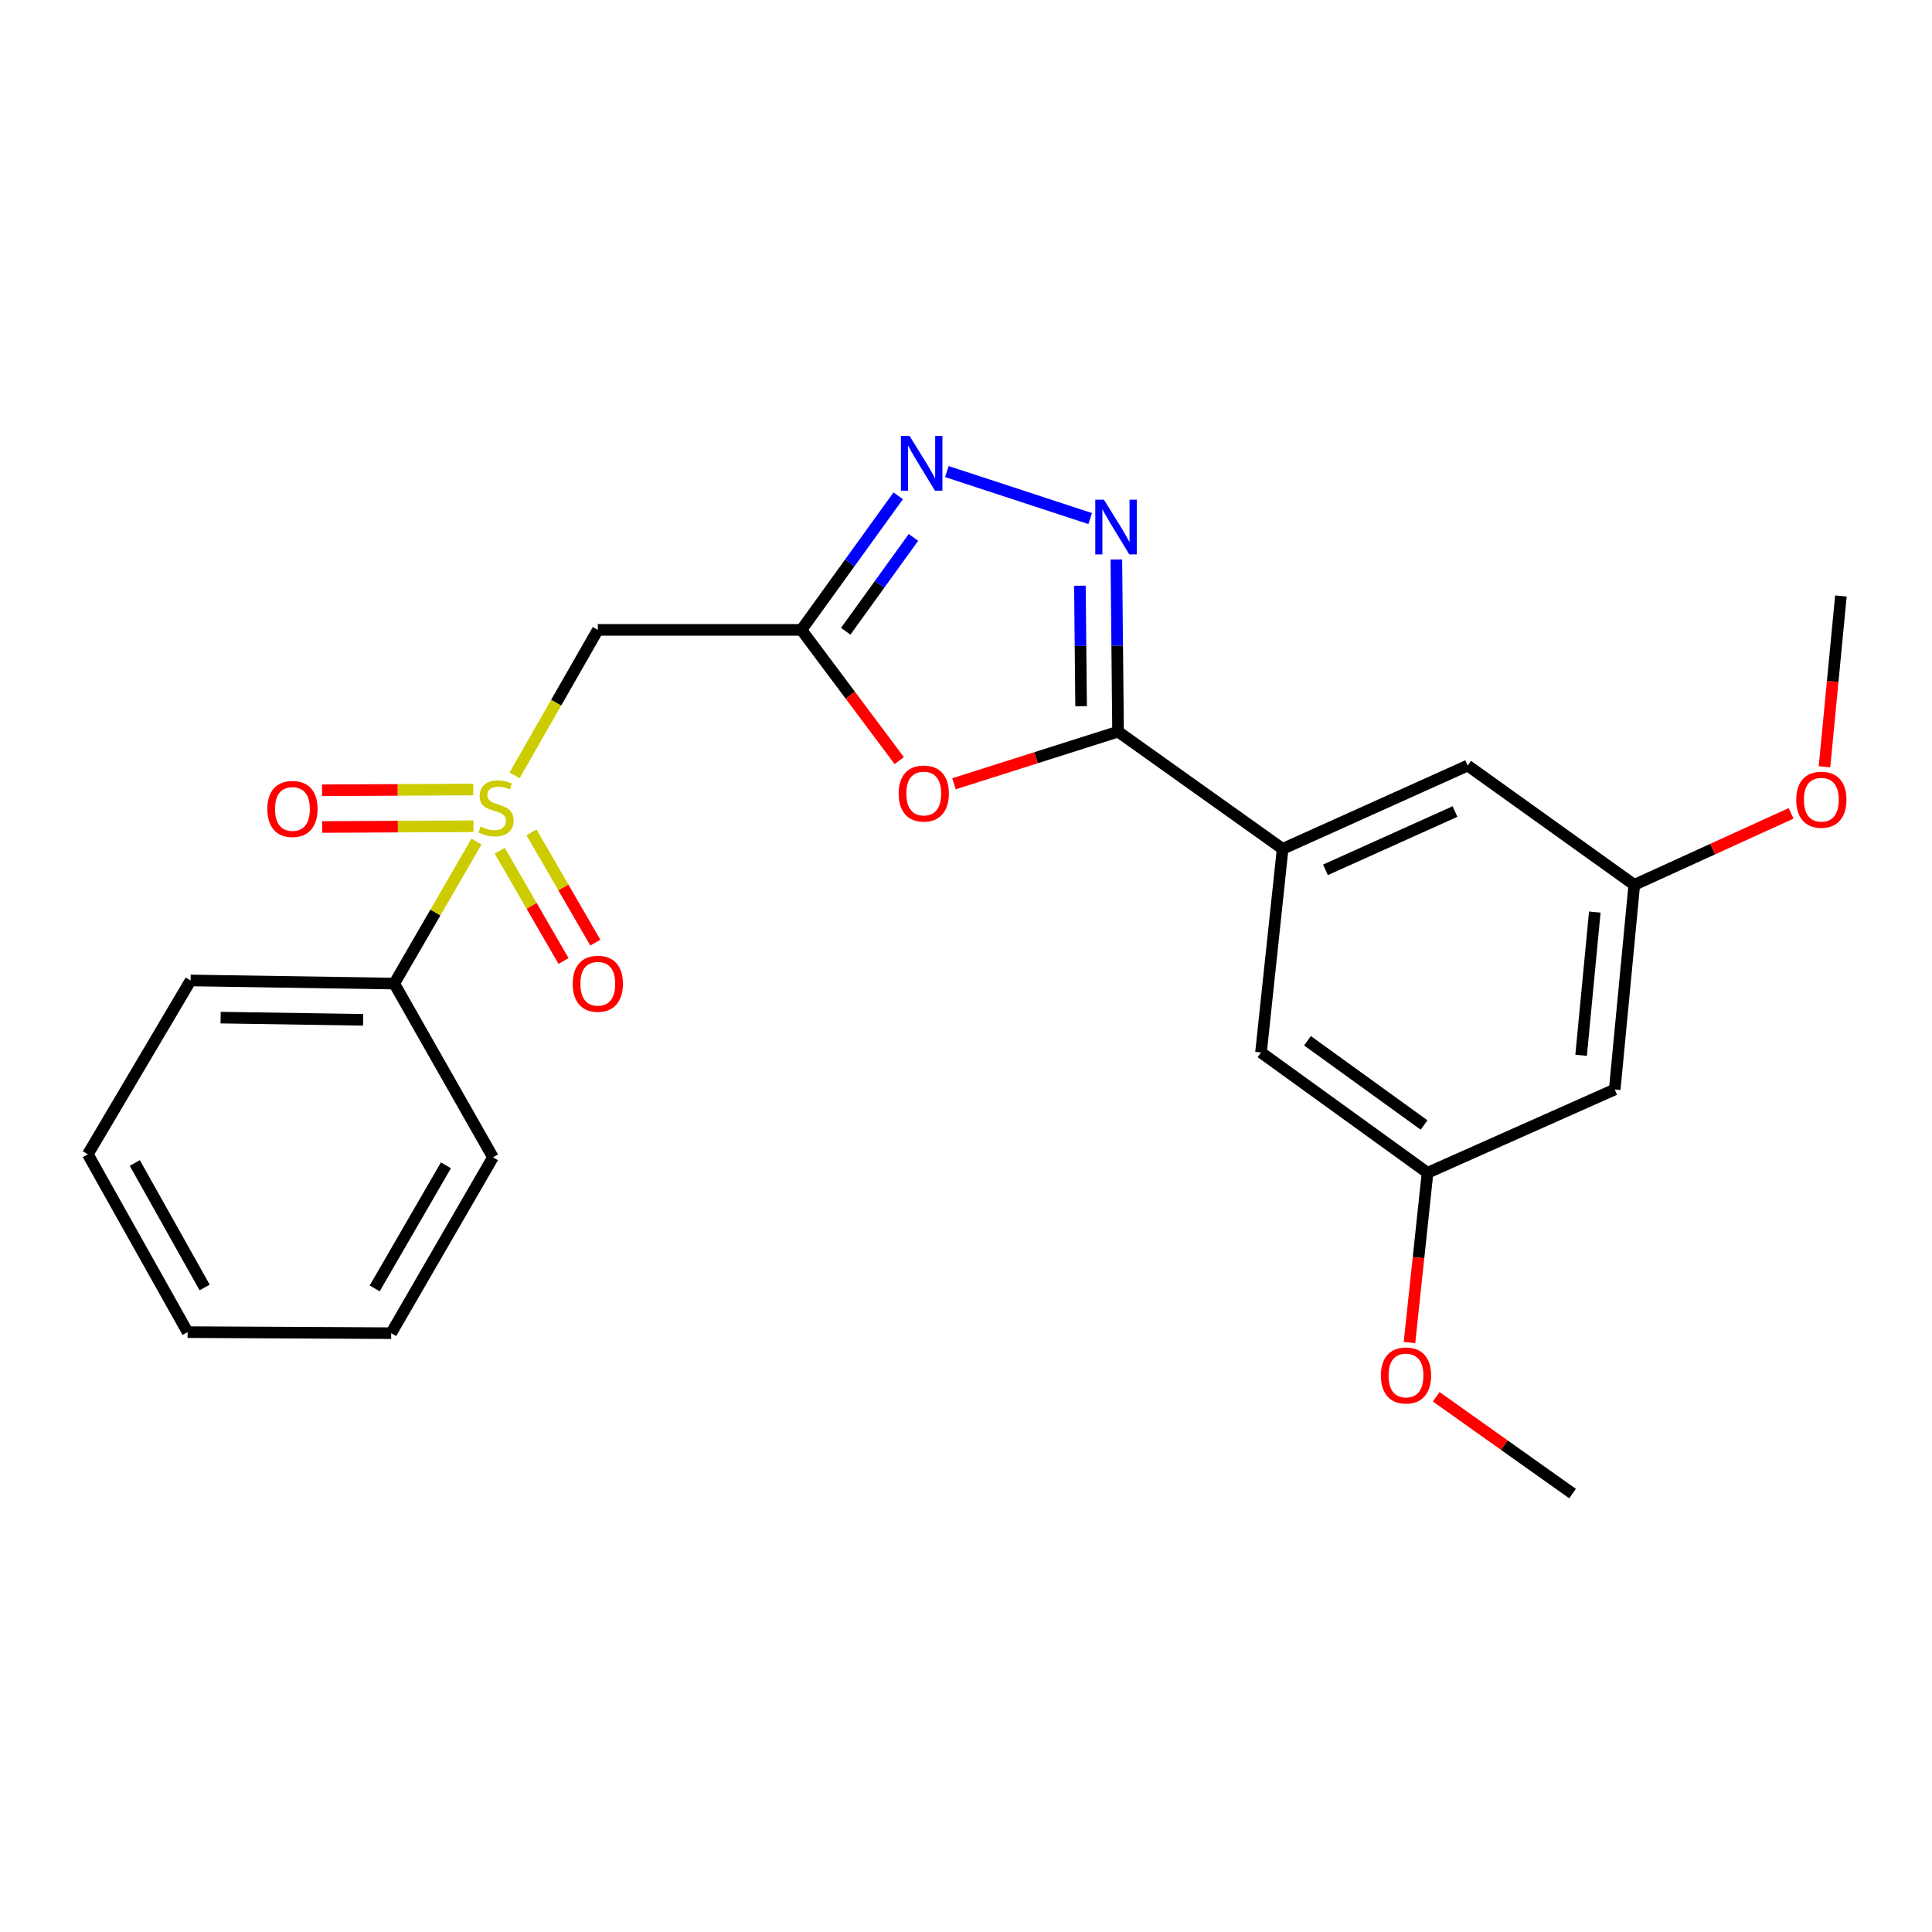 <?xml version='1.0' encoding='iso-8859-1'?>
<svg version='1.1' baseProfile='full'
              xmlns='http://www.w3.org/2000/svg'
                      xmlns:rdkit='http://www.rdkit.org/xml'
                      xmlns:xlink='http://www.w3.org/1999/xlink'
                  xml:space='preserve'
width='1000px' height='1000px' viewBox='0 0 1000 1000'>
<!-- END OF HEADER -->
<rect style='opacity:1.0;fill:#FFFFFF;stroke:none' width='1000' height='1000' x='0' y='0'> </rect>
<path class='bond-5' d='M 266.347,401.321 L 287.888,363.672' style='fill:none;fill-rule:evenodd;stroke:#CCCC00;stroke-width:6px;stroke-linecap:butt;stroke-linejoin:miter;stroke-opacity:1' />
<path class='bond-5' d='M 287.888,363.672 L 309.43,326.023' style='fill:none;fill-rule:evenodd;stroke:#000000;stroke-width:6px;stroke-linecap:butt;stroke-linejoin:miter;stroke-opacity:1' />
<path class='bond-7' d='M 258.664,440.36 L 275.177,468.891' style='fill:none;fill-rule:evenodd;stroke:#CCCC00;stroke-width:6px;stroke-linecap:butt;stroke-linejoin:miter;stroke-opacity:1' />
<path class='bond-7' d='M 275.177,468.891 L 291.691,497.422' style='fill:none;fill-rule:evenodd;stroke:#FF0000;stroke-width:6px;stroke-linecap:butt;stroke-linejoin:miter;stroke-opacity:1' />
<path class='bond-7' d='M 275.107,430.843 L 291.62,459.374' style='fill:none;fill-rule:evenodd;stroke:#CCCC00;stroke-width:6px;stroke-linecap:butt;stroke-linejoin:miter;stroke-opacity:1' />
<path class='bond-7' d='M 291.62,459.374 L 308.134,487.905' style='fill:none;fill-rule:evenodd;stroke:#FF0000;stroke-width:6px;stroke-linecap:butt;stroke-linejoin:miter;stroke-opacity:1' />
<path class='bond-8' d='M 244.988,408.653 L 205.826,408.853' style='fill:none;fill-rule:evenodd;stroke:#CCCC00;stroke-width:6px;stroke-linecap:butt;stroke-linejoin:miter;stroke-opacity:1' />
<path class='bond-8' d='M 205.826,408.853 L 166.665,409.053' style='fill:none;fill-rule:evenodd;stroke:#FF0000;stroke-width:6px;stroke-linecap:butt;stroke-linejoin:miter;stroke-opacity:1' />
<path class='bond-8' d='M 245.085,427.652 L 205.923,427.852' style='fill:none;fill-rule:evenodd;stroke:#CCCC00;stroke-width:6px;stroke-linecap:butt;stroke-linejoin:miter;stroke-opacity:1' />
<path class='bond-8' d='M 205.923,427.852 L 166.762,428.052' style='fill:none;fill-rule:evenodd;stroke:#FF0000;stroke-width:6px;stroke-linecap:butt;stroke-linejoin:miter;stroke-opacity:1' />
<path class='bond-9' d='M 246.614,435.602 L 225.338,472.354' style='fill:none;fill-rule:evenodd;stroke:#CCCC00;stroke-width:6px;stroke-linecap:butt;stroke-linejoin:miter;stroke-opacity:1' />
<path class='bond-9' d='M 225.338,472.354 L 204.061,509.107' style='fill:none;fill-rule:evenodd;stroke:#000000;stroke-width:6px;stroke-linecap:butt;stroke-linejoin:miter;stroke-opacity:1' />
<path class='bond-0' d='M 414.819,326.023 L 309.43,326.023' style='fill:none;fill-rule:evenodd;stroke:#000000;stroke-width:6px;stroke-linecap:butt;stroke-linejoin:miter;stroke-opacity:1' />
<path class='bond-3' d='M 414.819,326.023 L 440.133,359.856' style='fill:none;fill-rule:evenodd;stroke:#000000;stroke-width:6px;stroke-linecap:butt;stroke-linejoin:miter;stroke-opacity:1' />
<path class='bond-3' d='M 440.133,359.856 L 465.446,393.689' style='fill:none;fill-rule:evenodd;stroke:#FF0000;stroke-width:6px;stroke-linecap:butt;stroke-linejoin:miter;stroke-opacity:1' />
<path class='bond-4' d='M 414.819,326.023 L 439.869,291.327' style='fill:none;fill-rule:evenodd;stroke:#000000;stroke-width:6px;stroke-linecap:butt;stroke-linejoin:miter;stroke-opacity:1' />
<path class='bond-4' d='M 439.869,291.327 L 464.919,256.63' style='fill:none;fill-rule:evenodd;stroke:#0000FF;stroke-width:6px;stroke-linecap:butt;stroke-linejoin:miter;stroke-opacity:1' />
<path class='bond-4' d='M 437.738,326.735 L 455.273,302.448' style='fill:none;fill-rule:evenodd;stroke:#000000;stroke-width:6px;stroke-linecap:butt;stroke-linejoin:miter;stroke-opacity:1' />
<path class='bond-4' d='M 455.273,302.448 L 472.807,278.16' style='fill:none;fill-rule:evenodd;stroke:#0000FF;stroke-width:6px;stroke-linecap:butt;stroke-linejoin:miter;stroke-opacity:1' />
<path class='bond-1' d='M 578.704,378.702 L 536.239,392.193' style='fill:none;fill-rule:evenodd;stroke:#000000;stroke-width:6px;stroke-linecap:butt;stroke-linejoin:miter;stroke-opacity:1' />
<path class='bond-1' d='M 536.239,392.193 L 493.775,405.683' style='fill:none;fill-rule:evenodd;stroke:#FF0000;stroke-width:6px;stroke-linecap:butt;stroke-linejoin:miter;stroke-opacity:1' />
<path class='bond-6' d='M 578.704,378.702 L 663.891,439.371' style='fill:none;fill-rule:evenodd;stroke:#000000;stroke-width:6px;stroke-linecap:butt;stroke-linejoin:miter;stroke-opacity:1' />
<path class='bond-25' d='M 578.704,378.702 L 578.264,334.153' style='fill:none;fill-rule:evenodd;stroke:#000000;stroke-width:6px;stroke-linecap:butt;stroke-linejoin:miter;stroke-opacity:1' />
<path class='bond-25' d='M 578.264,334.153 L 577.824,289.603' style='fill:none;fill-rule:evenodd;stroke:#0000FF;stroke-width:6px;stroke-linecap:butt;stroke-linejoin:miter;stroke-opacity:1' />
<path class='bond-25' d='M 559.574,365.525 L 559.266,334.34' style='fill:none;fill-rule:evenodd;stroke:#000000;stroke-width:6px;stroke-linecap:butt;stroke-linejoin:miter;stroke-opacity:1' />
<path class='bond-25' d='M 559.266,334.34 L 558.959,303.156' style='fill:none;fill-rule:evenodd;stroke:#0000FF;stroke-width:6px;stroke-linecap:butt;stroke-linejoin:miter;stroke-opacity:1' />
<path class='bond-2' d='M 564.272,268.406 L 490.095,244.085' style='fill:none;fill-rule:evenodd;stroke:#0000FF;stroke-width:6px;stroke-linecap:butt;stroke-linejoin:miter;stroke-opacity:1' />
<path class='bond-10' d='M 663.891,439.371 L 759.676,396.255' style='fill:none;fill-rule:evenodd;stroke:#000000;stroke-width:6px;stroke-linecap:butt;stroke-linejoin:miter;stroke-opacity:1' />
<path class='bond-10' d='M 686.057,450.228 L 753.107,420.047' style='fill:none;fill-rule:evenodd;stroke:#000000;stroke-width:6px;stroke-linecap:butt;stroke-linejoin:miter;stroke-opacity:1' />
<path class='bond-11' d='M 663.891,439.371 L 652.693,544.75' style='fill:none;fill-rule:evenodd;stroke:#000000;stroke-width:6px;stroke-linecap:butt;stroke-linejoin:miter;stroke-opacity:1' />
<path class='bond-17' d='M 204.061,509.107 L 98.672,507.481' style='fill:none;fill-rule:evenodd;stroke:#000000;stroke-width:6px;stroke-linecap:butt;stroke-linejoin:miter;stroke-opacity:1' />
<path class='bond-17' d='M 187.96,527.859 L 114.187,526.721' style='fill:none;fill-rule:evenodd;stroke:#000000;stroke-width:6px;stroke-linecap:butt;stroke-linejoin:miter;stroke-opacity:1' />
<path class='bond-18' d='M 204.061,509.107 L 255.157,599.023' style='fill:none;fill-rule:evenodd;stroke:#000000;stroke-width:6px;stroke-linecap:butt;stroke-linejoin:miter;stroke-opacity:1' />
<path class='bond-14' d='M 759.676,396.255 L 845.898,458' style='fill:none;fill-rule:evenodd;stroke:#000000;stroke-width:6px;stroke-linecap:butt;stroke-linejoin:miter;stroke-opacity:1' />
<path class='bond-13' d='M 652.693,544.75 L 738.894,607.034' style='fill:none;fill-rule:evenodd;stroke:#000000;stroke-width:6px;stroke-linecap:butt;stroke-linejoin:miter;stroke-opacity:1' />
<path class='bond-13' d='M 676.749,538.693 L 737.09,582.292' style='fill:none;fill-rule:evenodd;stroke:#000000;stroke-width:6px;stroke-linecap:butt;stroke-linejoin:miter;stroke-opacity:1' />
<path class='bond-12' d='M 835.776,563.918 L 738.894,607.034' style='fill:none;fill-rule:evenodd;stroke:#000000;stroke-width:6px;stroke-linecap:butt;stroke-linejoin:miter;stroke-opacity:1' />
<path class='bond-26' d='M 835.776,563.918 L 845.898,458' style='fill:none;fill-rule:evenodd;stroke:#000000;stroke-width:6px;stroke-linecap:butt;stroke-linejoin:miter;stroke-opacity:1' />
<path class='bond-26' d='M 818.382,546.223 L 825.467,472.081' style='fill:none;fill-rule:evenodd;stroke:#000000;stroke-width:6px;stroke-linecap:butt;stroke-linejoin:miter;stroke-opacity:1' />
<path class='bond-15' d='M 738.894,607.034 L 734.218,650.971' style='fill:none;fill-rule:evenodd;stroke:#000000;stroke-width:6px;stroke-linecap:butt;stroke-linejoin:miter;stroke-opacity:1' />
<path class='bond-15' d='M 734.218,650.971 L 729.542,694.908' style='fill:none;fill-rule:evenodd;stroke:#FF0000;stroke-width:6px;stroke-linecap:butt;stroke-linejoin:miter;stroke-opacity:1' />
<path class='bond-16' d='M 845.898,458 L 886.482,439.495' style='fill:none;fill-rule:evenodd;stroke:#000000;stroke-width:6px;stroke-linecap:butt;stroke-linejoin:miter;stroke-opacity:1' />
<path class='bond-16' d='M 886.482,439.495 L 927.067,420.99' style='fill:none;fill-rule:evenodd;stroke:#FF0000;stroke-width:6px;stroke-linecap:butt;stroke-linejoin:miter;stroke-opacity:1' />
<path class='bond-19' d='M 743.38,722.969 L 778.659,748.015' style='fill:none;fill-rule:evenodd;stroke:#FF0000;stroke-width:6px;stroke-linecap:butt;stroke-linejoin:miter;stroke-opacity:1' />
<path class='bond-19' d='M 778.659,748.015 L 813.938,773.061' style='fill:none;fill-rule:evenodd;stroke:#000000;stroke-width:6px;stroke-linecap:butt;stroke-linejoin:miter;stroke-opacity:1' />
<path class='bond-20' d='M 944.357,396.883 L 948.603,352.677' style='fill:none;fill-rule:evenodd;stroke:#FF0000;stroke-width:6px;stroke-linecap:butt;stroke-linejoin:miter;stroke-opacity:1' />
<path class='bond-20' d='M 948.603,352.677 L 952.85,308.471' style='fill:none;fill-rule:evenodd;stroke:#000000;stroke-width:6px;stroke-linecap:butt;stroke-linejoin:miter;stroke-opacity:1' />
<path class='bond-22' d='M 98.672,507.481 L 45.455,597.45' style='fill:none;fill-rule:evenodd;stroke:#000000;stroke-width:6px;stroke-linecap:butt;stroke-linejoin:miter;stroke-opacity:1' />
<path class='bond-21' d='M 255.157,599.023 L 202.478,690.047' style='fill:none;fill-rule:evenodd;stroke:#000000;stroke-width:6px;stroke-linecap:butt;stroke-linejoin:miter;stroke-opacity:1' />
<path class='bond-21' d='M 230.812,603.16 L 193.937,666.877' style='fill:none;fill-rule:evenodd;stroke:#000000;stroke-width:6px;stroke-linecap:butt;stroke-linejoin:miter;stroke-opacity:1' />
<path class='bond-23' d='M 202.478,690.047 L 97.099,689.509' style='fill:none;fill-rule:evenodd;stroke:#000000;stroke-width:6px;stroke-linecap:butt;stroke-linejoin:miter;stroke-opacity:1' />
<path class='bond-24' d='M 45.455,597.45 L 97.099,689.509' style='fill:none;fill-rule:evenodd;stroke:#000000;stroke-width:6px;stroke-linecap:butt;stroke-linejoin:miter;stroke-opacity:1' />
<path class='bond-24' d='M 69.771,601.964 L 105.922,666.405' style='fill:none;fill-rule:evenodd;stroke:#000000;stroke-width:6px;stroke-linecap:butt;stroke-linejoin:miter;stroke-opacity:1' />
<path  class='atom-0' d='M 248.751 427.813
Q 249.071 427.933, 250.391 428.493
Q 251.711 429.053, 253.151 429.413
Q 254.631 429.733, 256.071 429.733
Q 258.751 429.733, 260.311 428.453
Q 261.871 427.133, 261.871 424.853
Q 261.871 423.293, 261.071 422.333
Q 260.311 421.373, 259.111 420.853
Q 257.911 420.333, 255.911 419.733
Q 253.391 418.973, 251.871 418.253
Q 250.391 417.533, 249.311 416.013
Q 248.271 414.493, 248.271 411.933
Q 248.271 408.373, 250.671 406.173
Q 253.111 403.973, 257.911 403.973
Q 261.191 403.973, 264.911 405.533
L 263.991 408.613
Q 260.591 407.213, 258.031 407.213
Q 255.271 407.213, 253.751 408.373
Q 252.231 409.493, 252.271 411.453
Q 252.271 412.973, 253.031 413.893
Q 253.831 414.813, 254.951 415.333
Q 256.111 415.853, 258.031 416.453
Q 260.591 417.253, 262.111 418.053
Q 263.631 418.853, 264.711 420.493
Q 265.831 422.093, 265.831 424.853
Q 265.831 428.773, 263.191 430.893
Q 260.591 432.973, 256.231 432.973
Q 253.711 432.973, 251.791 432.413
Q 249.911 431.893, 247.671 430.973
L 248.751 427.813
' fill='#CCCC00'/>
<path  class='atom-3' d='M 571.399 258.635
L 580.679 273.635
Q 581.599 275.115, 583.079 277.795
Q 584.559 280.475, 584.639 280.635
L 584.639 258.635
L 588.399 258.635
L 588.399 286.955
L 584.519 286.955
L 574.559 270.555
Q 573.399 268.635, 572.159 266.435
Q 570.959 264.235, 570.599 263.555
L 570.599 286.955
L 566.919 286.955
L 566.919 258.635
L 571.399 258.635
' fill='#0000FF'/>
<path  class='atom-4' d='M 465.137 410.732
Q 465.137 403.932, 468.497 400.132
Q 471.857 396.332, 478.137 396.332
Q 484.417 396.332, 487.777 400.132
Q 491.137 403.932, 491.137 410.732
Q 491.137 417.612, 487.737 421.532
Q 484.337 425.412, 478.137 425.412
Q 471.897 425.412, 468.497 421.532
Q 465.137 417.652, 465.137 410.732
M 478.137 422.212
Q 482.457 422.212, 484.777 419.332
Q 487.137 416.412, 487.137 410.732
Q 487.137 405.172, 484.777 402.372
Q 482.457 399.532, 478.137 399.532
Q 473.817 399.532, 471.457 402.332
Q 469.137 405.132, 469.137 410.732
Q 469.137 416.452, 471.457 419.332
Q 473.817 422.212, 478.137 422.212
' fill='#FF0000'/>
<path  class='atom-5' d='M 470.801 225.652
L 480.081 240.652
Q 481.001 242.132, 482.481 244.812
Q 483.961 247.492, 484.041 247.652
L 484.041 225.652
L 487.801 225.652
L 487.801 253.972
L 483.921 253.972
L 473.961 237.572
Q 472.801 235.652, 471.561 233.452
Q 470.361 231.252, 470.001 230.572
L 470.001 253.972
L 466.321 253.972
L 466.321 225.652
L 470.801 225.652
' fill='#0000FF'/>
<path  class='atom-8' d='M 296.43 509.187
Q 296.43 502.387, 299.79 498.587
Q 303.15 494.787, 309.43 494.787
Q 315.71 494.787, 319.07 498.587
Q 322.43 502.387, 322.43 509.187
Q 322.43 516.067, 319.03 519.987
Q 315.63 523.867, 309.43 523.867
Q 303.19 523.867, 299.79 519.987
Q 296.43 516.107, 296.43 509.187
M 309.43 520.667
Q 313.75 520.667, 316.07 517.787
Q 318.43 514.867, 318.43 509.187
Q 318.43 503.627, 316.07 500.827
Q 313.75 497.987, 309.43 497.987
Q 305.11 497.987, 302.75 500.787
Q 300.43 503.587, 300.43 509.187
Q 300.43 514.907, 302.75 517.787
Q 305.11 520.667, 309.43 520.667
' fill='#FF0000'/>
<path  class='atom-9' d='M 138.372 418.711
Q 138.372 411.911, 141.732 408.111
Q 145.092 404.311, 151.372 404.311
Q 157.652 404.311, 161.012 408.111
Q 164.372 411.911, 164.372 418.711
Q 164.372 425.591, 160.972 429.511
Q 157.572 433.391, 151.372 433.391
Q 145.132 433.391, 141.732 429.511
Q 138.372 425.631, 138.372 418.711
M 151.372 430.191
Q 155.692 430.191, 158.012 427.311
Q 160.372 424.391, 160.372 418.711
Q 160.372 413.151, 158.012 410.351
Q 155.692 407.511, 151.372 407.511
Q 147.052 407.511, 144.692 410.311
Q 142.372 413.111, 142.372 418.711
Q 142.372 424.431, 144.692 427.311
Q 147.052 430.191, 151.372 430.191
' fill='#FF0000'/>
<path  class='atom-16' d='M 714.737 711.944
Q 714.737 705.144, 718.097 701.344
Q 721.457 697.544, 727.737 697.544
Q 734.017 697.544, 737.377 701.344
Q 740.737 705.144, 740.737 711.944
Q 740.737 718.824, 737.337 722.744
Q 733.937 726.624, 727.737 726.624
Q 721.497 726.624, 718.097 722.744
Q 714.737 718.864, 714.737 711.944
M 727.737 723.424
Q 732.057 723.424, 734.377 720.544
Q 736.737 717.624, 736.737 711.944
Q 736.737 706.384, 734.377 703.584
Q 732.057 700.744, 727.737 700.744
Q 723.417 700.744, 721.057 703.544
Q 718.737 706.344, 718.737 711.944
Q 718.737 717.664, 721.057 720.544
Q 723.417 723.424, 727.737 723.424
' fill='#FF0000'/>
<path  class='atom-17' d='M 929.728 413.93
Q 929.728 407.13, 933.088 403.33
Q 936.448 399.53, 942.728 399.53
Q 949.008 399.53, 952.368 403.33
Q 955.728 407.13, 955.728 413.93
Q 955.728 420.81, 952.328 424.73
Q 948.928 428.61, 942.728 428.61
Q 936.488 428.61, 933.088 424.73
Q 929.728 420.85, 929.728 413.93
M 942.728 425.41
Q 947.048 425.41, 949.368 422.53
Q 951.728 419.61, 951.728 413.93
Q 951.728 408.37, 949.368 405.57
Q 947.048 402.73, 942.728 402.73
Q 938.408 402.73, 936.048 405.53
Q 933.728 408.33, 933.728 413.93
Q 933.728 419.65, 936.048 422.53
Q 938.408 425.41, 942.728 425.41
' fill='#FF0000'/>
</svg>
